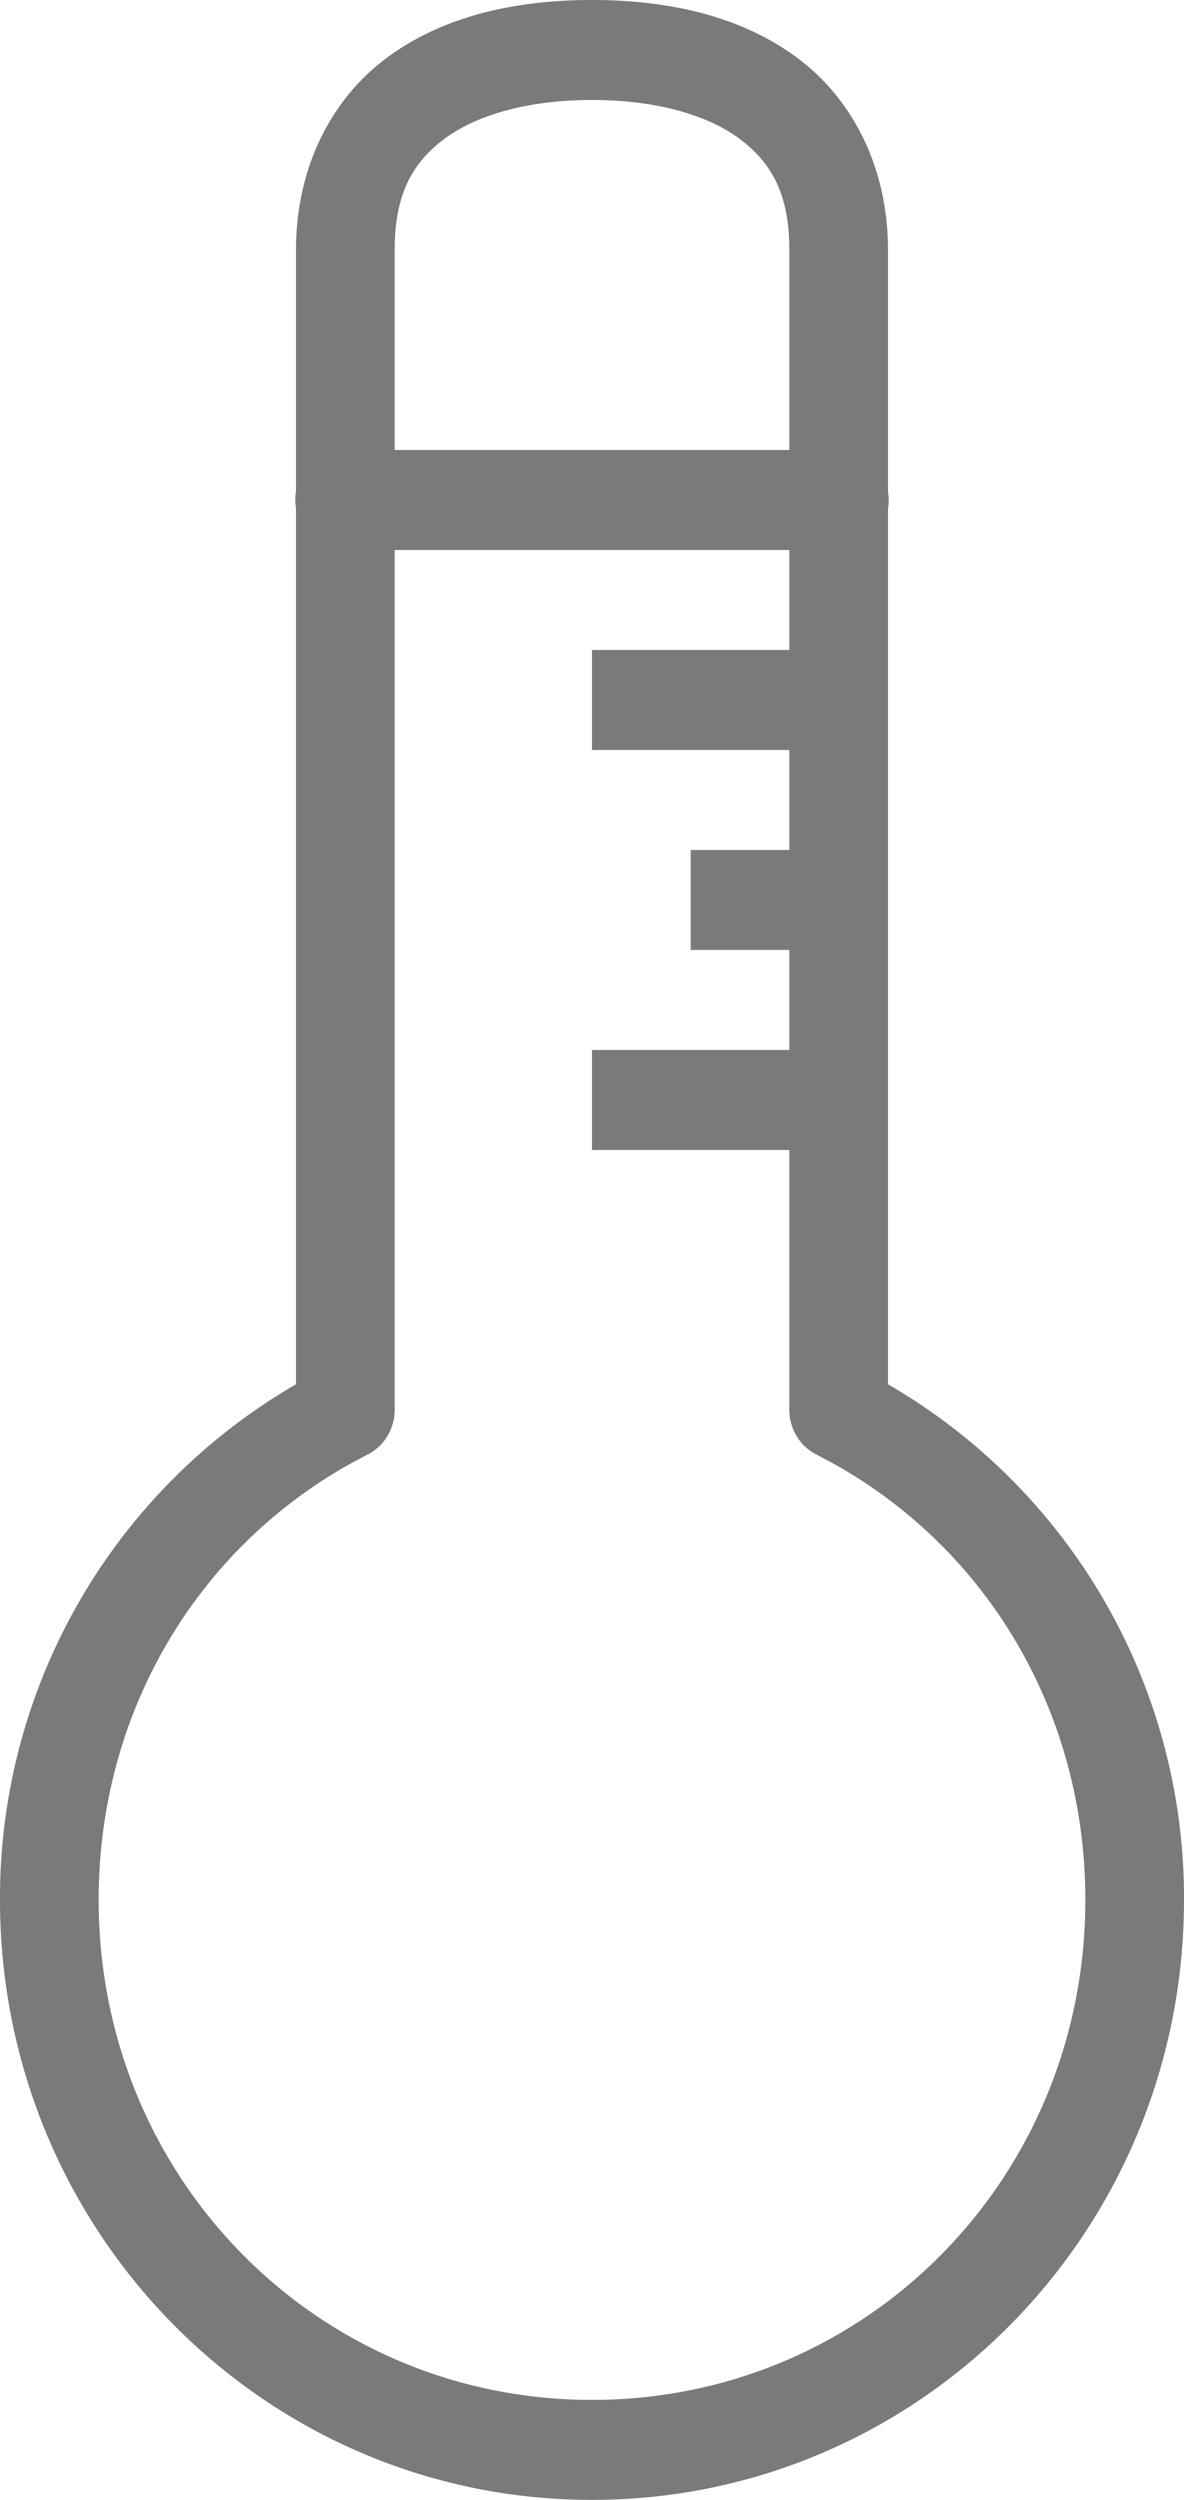 <svg xmlns="http://www.w3.org/2000/svg" width="9" height="19" viewBox="0 0 9 19">
    <path fill="#7A7A7A" fill-rule="nonzero" d="M4.5 0c-.579 0-1.124.12-1.551.433-.427.312-.699.836-.699 1.467v1.836a.348.348 0 0 0 0 .123v6.662A4.51 4.51 0 0 0 0 14.44C0 16.962 2.011 19 4.5 19S9 16.962 9 14.44a4.51 4.51 0 0 0-2.25-3.919V3.864a.348.348 0 0 0 0-.123V1.9c0-.63-.272-1.155-.699-1.467C5.624.12 5.08 0 4.5 0zm0 .76c.472 0 .863.107 1.112.288.249.183.388.42.388.852v1.52H3V1.9c0-.432.14-.67.388-.852C3.638.867 4.028.76 4.5.76zM3 4.18h3v.76H4.5v.76H6v.76h-.75v.76H6v.76H4.5v.76H6v1.976c0 .144.08.276.207.34 1.226.62 2.043 1.89 2.043 3.384 0 2.115-1.663 3.8-3.75 3.8-2.087 0-3.75-1.685-3.75-3.8 0-1.493.817-2.764 2.043-3.384a.381.381 0 0 0 .207-.34V4.18z"/>
</svg>
